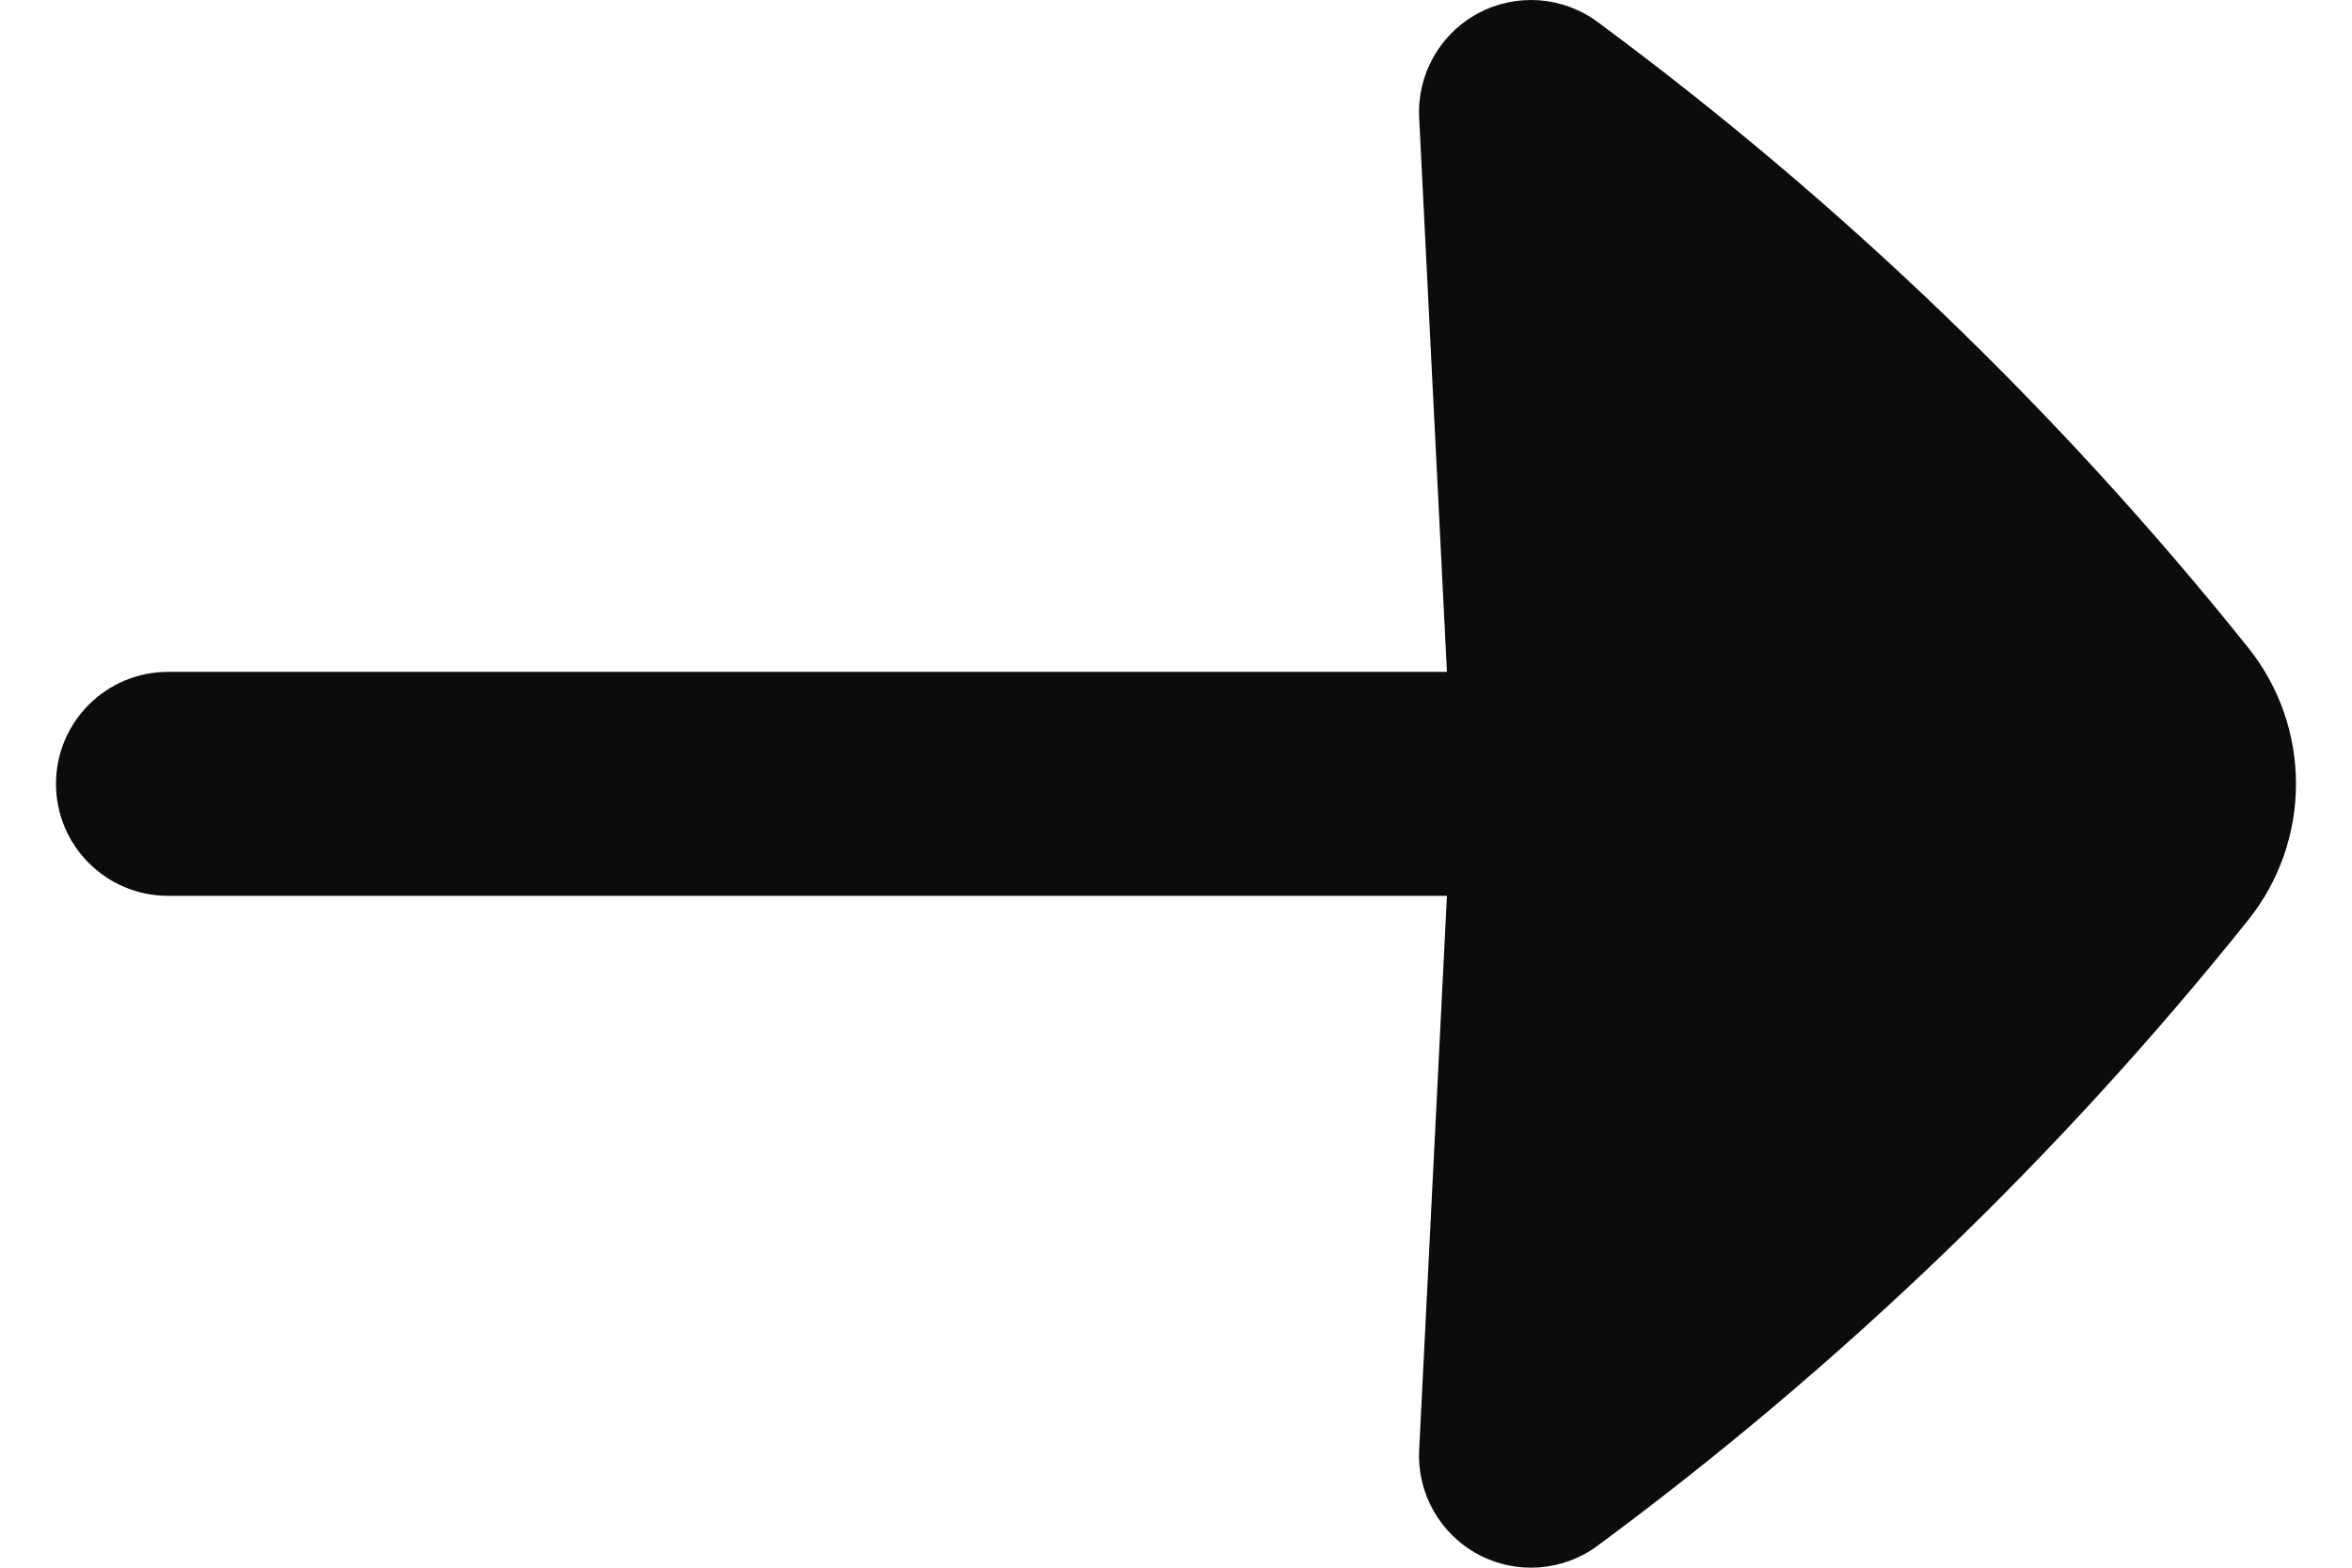 <svg xmlns="http://www.w3.org/2000/svg" width="21" height="14" viewBox="0 0 21 14" fill="none"><path d="M12.671 1.05L12.919 6L1.5 6C0.948 6 0.5 6.448 0.5 7C0.5 7.552 0.948 8 1.5 8L12.919 8L12.671 12.95C12.652 13.336 12.857 13.699 13.197 13.881C13.538 14.064 13.953 14.034 14.264 13.804C16.437 12.197 18.389 10.32 20.071 8.219C20.356 7.864 20.5 7.432 20.5 7C20.5 6.568 20.356 6.136 20.071 5.781C18.389 3.68 16.437 1.803 14.264 0.196C13.953 -0.034 13.538 -0.064 13.197 0.119C12.857 0.301 12.652 0.664 12.671 1.05Z" fill="#0C0C0E"></path></svg>